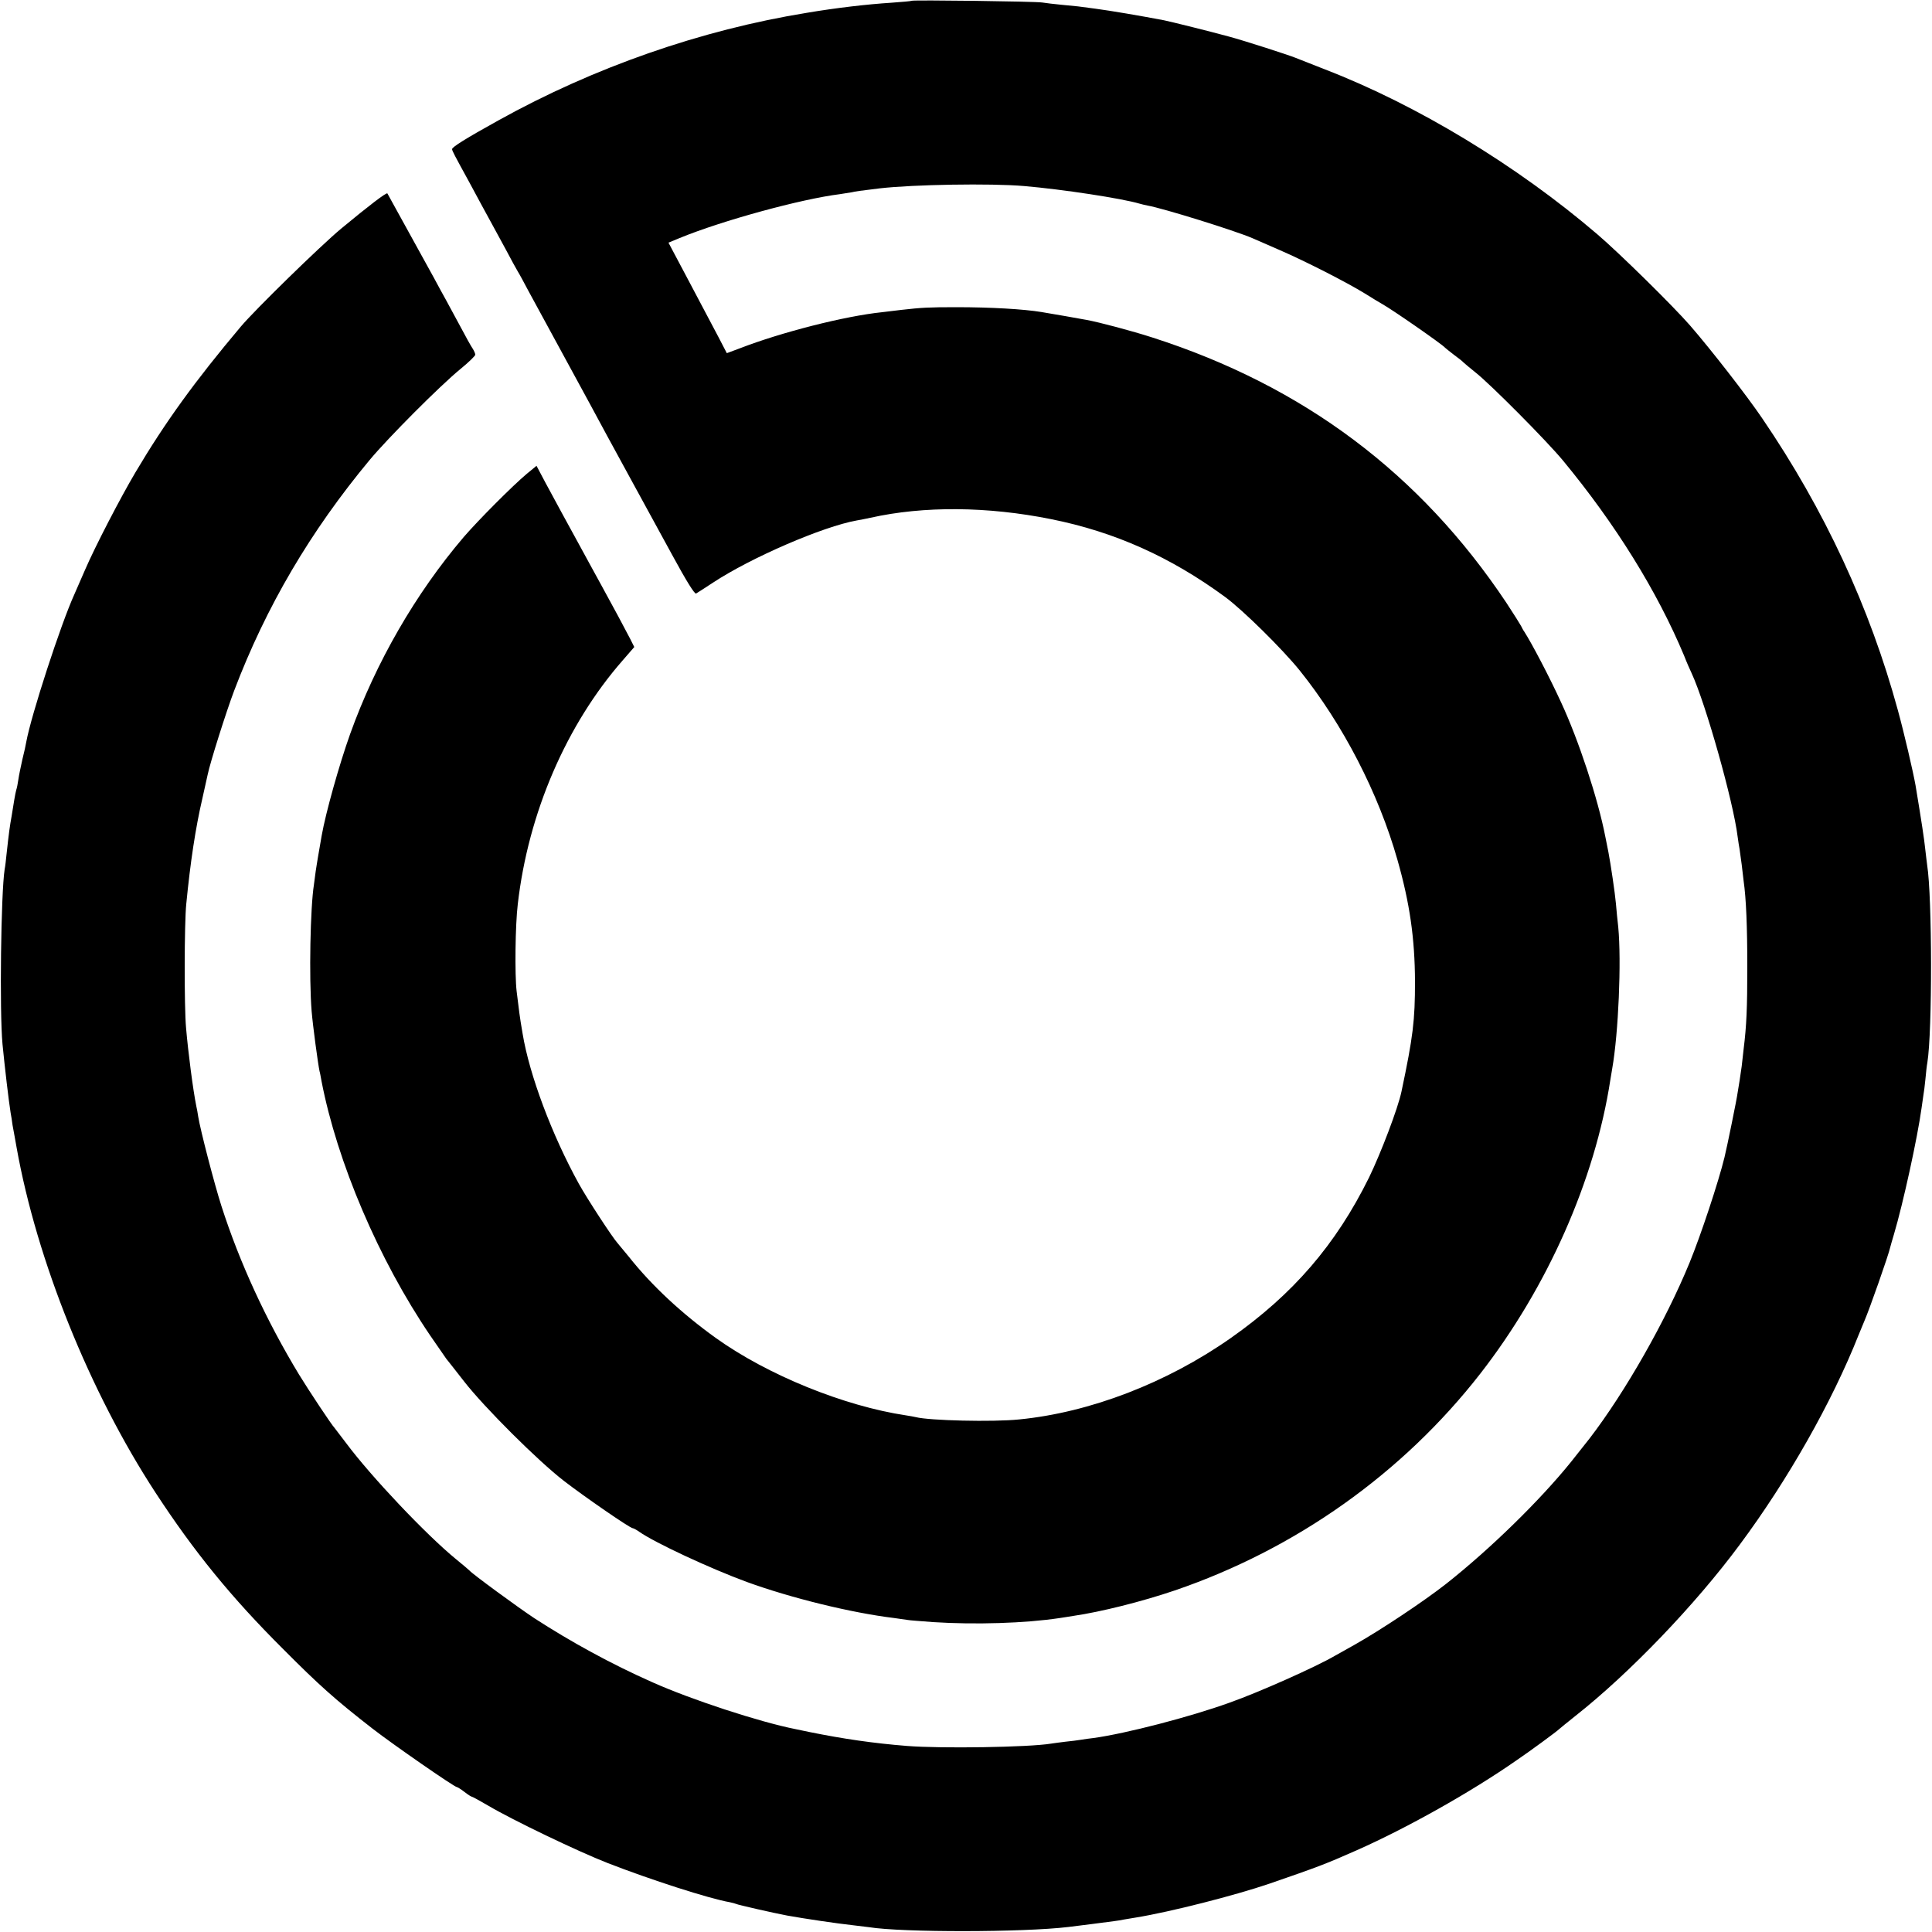<svg xmlns="http://www.w3.org/2000/svg" width="1333.333" height="1333.333" viewBox="0 0 1000 1000" preserveAspectRatio="xMidYMid meet"><path d="M471.9.4c-.2.2-4.9.6-10.4 1-12.7.8-28.9 2.7-43.7 5.2-55 8.9-110.5 28.3-159.8 55.7-16.8 9.3-24 13.8-24 14.9 0 .8 1.1 2.9 9 17.3l6.2 11.5 6 11 6.8 12.5c2.3 4.4 5 9.3 6 11 1 1.6 3.3 5.9 5.2 9.5l32.1 59 8.8 16.3 12 22 21.8 39.9c7.5 13.8 11.7 20.5 12.4 20 .7-.4 4.6-2.9 8.7-5.6 19.7-13 57-29.1 74.4-32.2 1.7-.3 4.9-.9 7.1-1.4 27.7-6.2 60.7-5.9 93.5.7 33 6.6 61.9 19.6 90 40.2 9.4 6.9 29.8 27.1 38.7 38.1 22.4 27.9 40.8 63.5 50.6 98 6.4 22.5 9 40.6 9.1 63 0 20.3-1 28.6-7 57-1.8 8.6-10.6 31.7-16.8 44.5-17.2 34.8-39.3 60.4-71.6 83.1-33.1 23.2-72.8 38.5-109.5 42.1-13.6 1.4-46.6.6-53.5-1.2-.8-.2-3.1-.6-5-.9-32.1-4.8-71.7-20.9-98.4-40-17.7-12.7-33.3-27.2-45.1-42.1l-5.8-7c-2.8-3.1-15.9-23.2-20.1-30.8-14-25.4-25.6-56.4-29.1-77.7l-1-6c-.4-2.4-.7-4.6-2.1-16-1-8.4-.7-34.4.6-45 5.4-47.2 25.2-93 54.4-126.3l5.9-6.8-2.1-4.2L320 319l-8.7-16-6.3-11.5-6-11-8.2-15-8.5-15.7-4.6-8.7-5.1 4.2c-7.4 6.2-25.2 24.1-32.6 32.7-24.9 29.2-45.5 64.9-58.8 102-5.6 15.7-12.6 40.6-14.7 52.5l-1.9 11c-.3 1.6-.8 5-1.2 7.5l-.9 6.8c-1.9 11.8-2.6 48.5-1.2 65.6.6 7.4 3.3 27.4 4.1 31.1.2.5.6 2.8 1 5 8.1 42 29.6 92.5 56.3 131.8l8.3 12c.5.6 4.7 5.9 9.2 11.7 10.5 13.5 38.3 41.2 51.8 51.6 10.5 8.1 34.1 24.4 35.5 24.4.4 0 1.9.8 3.3 1.8 8.3 5.8 36.7 19 55.7 26 22.8 8.3 54.1 16 76.4 18.7l7 1c.9.2 6.8.6 13.1 1.1 21.8 1.4 47.6.6 65.5-2.1 1.7-.3 4.8-.7 7-1.1 14.4-2.1 35.5-7.4 52.6-13.2C670.7 801.8 726 762.6 766.2 711c34.7-44.6 59.3-100.1 67.3-152l1-6c3.2-18.3 4.8-55.3 3.1-73.2-.4-3.2-.9-8.6-1.2-12.1-.5-5.6-2.7-20.4-3.9-26.7l-1.6-8c-3.8-19.6-13.8-49.9-22.9-69.5-6.1-13.3-15.2-30.6-19-36.5-.6-.8-1.3-2.2-1.7-3s-3.8-6.2-7.6-12c-44.6-66.9-105-112.2-183.2-137.3-10.5-3.4-27.5-7.9-34-9.1-3-.6-18.7-3.3-23.5-4.1-9.1-1.5-26-2.5-44-2.5-14.4 0-18 .2-28.5 1.4-2.2.3-6.7.8-10 1.2-19.2 2-51.9 10.3-73.6 18.7l-6.7 2.5-4.2-8.1-17.3-32.7-6.9-13-1.8-3.4 5.8-2.4c21.9-9 62.8-20.2 82.9-22.7l6.3-1c1.4-.4 4.3-.8 14.3-2 17.2-2 57.6-2.7 74.8-1.2 19.9 1.7 50.6 6.4 59.7 9.1.9.3 2.8.7 4.2 1 8 1.4 45.3 13 54.3 16.9l14.2 6.2c12.7 5.5 34.2 16.4 44.1 22.5 3.8 2.4 7.8 4.8 8.9 5.4 5.2 2.9 31 20.8 32.5 22.6.3.3 2.3 1.9 4.5 3.6 2.2 1.6 4.5 3.4 5 4 .6.6 3.3 2.8 6 5 7.6 5.9 37.2 35.7 45.6 45.9 27 32.7 48.6 67.4 62.6 100.9 1.3 3.4 3.1 7.4 3.9 9.1 7.3 15.8 21.6 66.5 23.8 84.6.3 2.4.8 5.3 1 6.4.2 1.2.7 4.8 1.1 8l1 8.5c1.3 9 1.9 23.6 1.9 44.5 0 21.3-.4 30.4-1.9 42.5l-1 8.9-1.1 7.5c-.2 1.1-.6 3.8-1 6.1-.4 3.3-5.5 28.2-6.8 33.5-3.1 12.7-12.2 40.2-18.1 54.6-12.4 30.2-33.3 66.9-51.7 90.9-1 1.2-7.4 9.3-9.5 12-16.1 20-42 45.3-64.8 63.3-11.6 9.1-34 24-47.5 31.6l-10 5.6c-10.1 5.9-39.6 19-54.6 24.3-20.5 7.4-53.7 16-70.4 18.3-1.9.2-4.8.6-6.5.9-1.6.3-5.2.7-8 1-2.7.3-6.1.8-7.5 1-11.5 1.9-57 2.6-74.5 1.2-17.6-1.4-33.2-3.7-50.5-7.2l-7.2-1.5c-18.7-3.7-54.1-15.3-74.2-24.3-21.4-9.5-42-20.8-61-33.1-8.2-5.4-32.5-23.2-33.6-24.7-.3-.3-3.4-3-7-5.9-15.4-12.6-43.9-42.7-56.8-60l-6.1-8c-1.2-1.1-13.1-19-18.3-27.5-16.9-27.9-30.7-57.7-40.2-87.3-3.6-11.2-10.9-39.3-12-46.2-.3-1.9-.7-4.4-1-5.5-1.7-8.4-4.2-27.7-5.3-40.5-1-11-.9-54.3.1-64 2.1-21.6 4.8-39.5 8.3-54.5l2.8-12.6c1.2-6 9.6-32.6 13.7-43.4 16.5-43.5 39.5-82.6 70.2-119.5 9.6-11.5 36.2-38.2 46.8-46.9 4.3-3.5 7.8-6.9 7.8-7.5s-.6-2-1.3-3.1c-.8-1.1-3.8-6.5-6.7-12l-7.3-13.5c-1.1-1.9-3.8-6.9-6-11l-24.2-43.9c-.6-.5-9.4 6.2-24 18.3-10.8 9-44.6 42-51.9 50.7-23.5 27.9-39.1 49.4-54.5 75.4-7.7 13-20.9 38.4-26.1 50.5l-5.5 12.6c-7.1 15.6-22.4 62.7-24.9 76.4-.2 1.4-1.1 5.4-2 9-.8 3.6-1.8 8.3-2.1 10.5s-.8 4.6-1.1 5.4c-.2.8-.7 3-1 5L6 422.5c-.9 4.9-1.4 8.5-2.6 19.5-.3 3-.7 6.6-1 8-1.9 12.1-2.7 73.6-1.1 90.5 1.1 11.3 3.2 29.4 4.2 35.5.3 1.4.7 4.2 1 6.4l1.1 6 1 5.6C19 652.3 46.4 720.4 80.5 772.6c20 30.6 39.2 54.2 66 80.9 18.8 18.9 27.1 26.3 46.4 41.3 10.3 8 42.3 30.2 43.6 30.2.3 0 2.1 1.1 3.9 2.5s3.5 2.5 3.9 2.5c.3 0 4.1 2.1 8.4 4.6 12.3 7.3 46.4 23.7 61.8 29.7 22.1 8.6 52.4 18.4 63.3 20.3 1.4.3 2.9.7 3.3.9.6.4 19 4.6 26.4 6 8.9 1.6 25.7 4.1 34 5l8.2 1c17.4 2.8 80.1 2.7 103.3-.1 1.9-.2 7.3-.9 12-1.5l11.5-1.5c1.7-.2 4.1-.6 5.5-.9 1.4-.2 4.1-.7 6-1 17.8-2.9 51.1-11.4 69-17.5 25.2-8.7 28.7-10 45-17.2 26-11.5 59.2-30.1 83-46.7 7.1-4.8 21.2-15.2 22-16.1.3-.3 4.1-3.4 8.5-6.9 28-22.1 61.9-57.4 85-88.6C925.4 766 948.2 725.8 962 691l3.1-7.5c2.4-5.5 12.4-33.8 13.3-38 .1-.6 1-3.5 1.9-6.6 4.8-16.2 12.2-50.1 14.3-65.4l1-7c.2-1.1.7-4.7 1-8s.7-7.1 1-8.5c2.6-16.2 2.5-85.8-.1-102.2-.2-1.3-.6-5-1-8.3-.5-5-1.9-14.2-5-32.9-1.3-7.3-5.9-27.1-9.2-39.1-14.5-53.1-37.9-103.6-70.2-151-7.7-11.4-26.6-35.7-37.3-48-8.6-9.9-36.5-37.4-48.1-47.3C785.1 85.6 733.4 54.3 686 36l-15.5-6.1c-3.4-1.4-26.6-8.9-34.5-11-9.5-2.6-29.6-7.6-33.5-8.4-12-2.3-27.9-5-35.5-6-8.6-1.2-9.6-1.3-17.3-2-4-.4-8.5-.9-10.2-1.2-3.5-.6-67-1.4-67.6-.9z"/></svg>